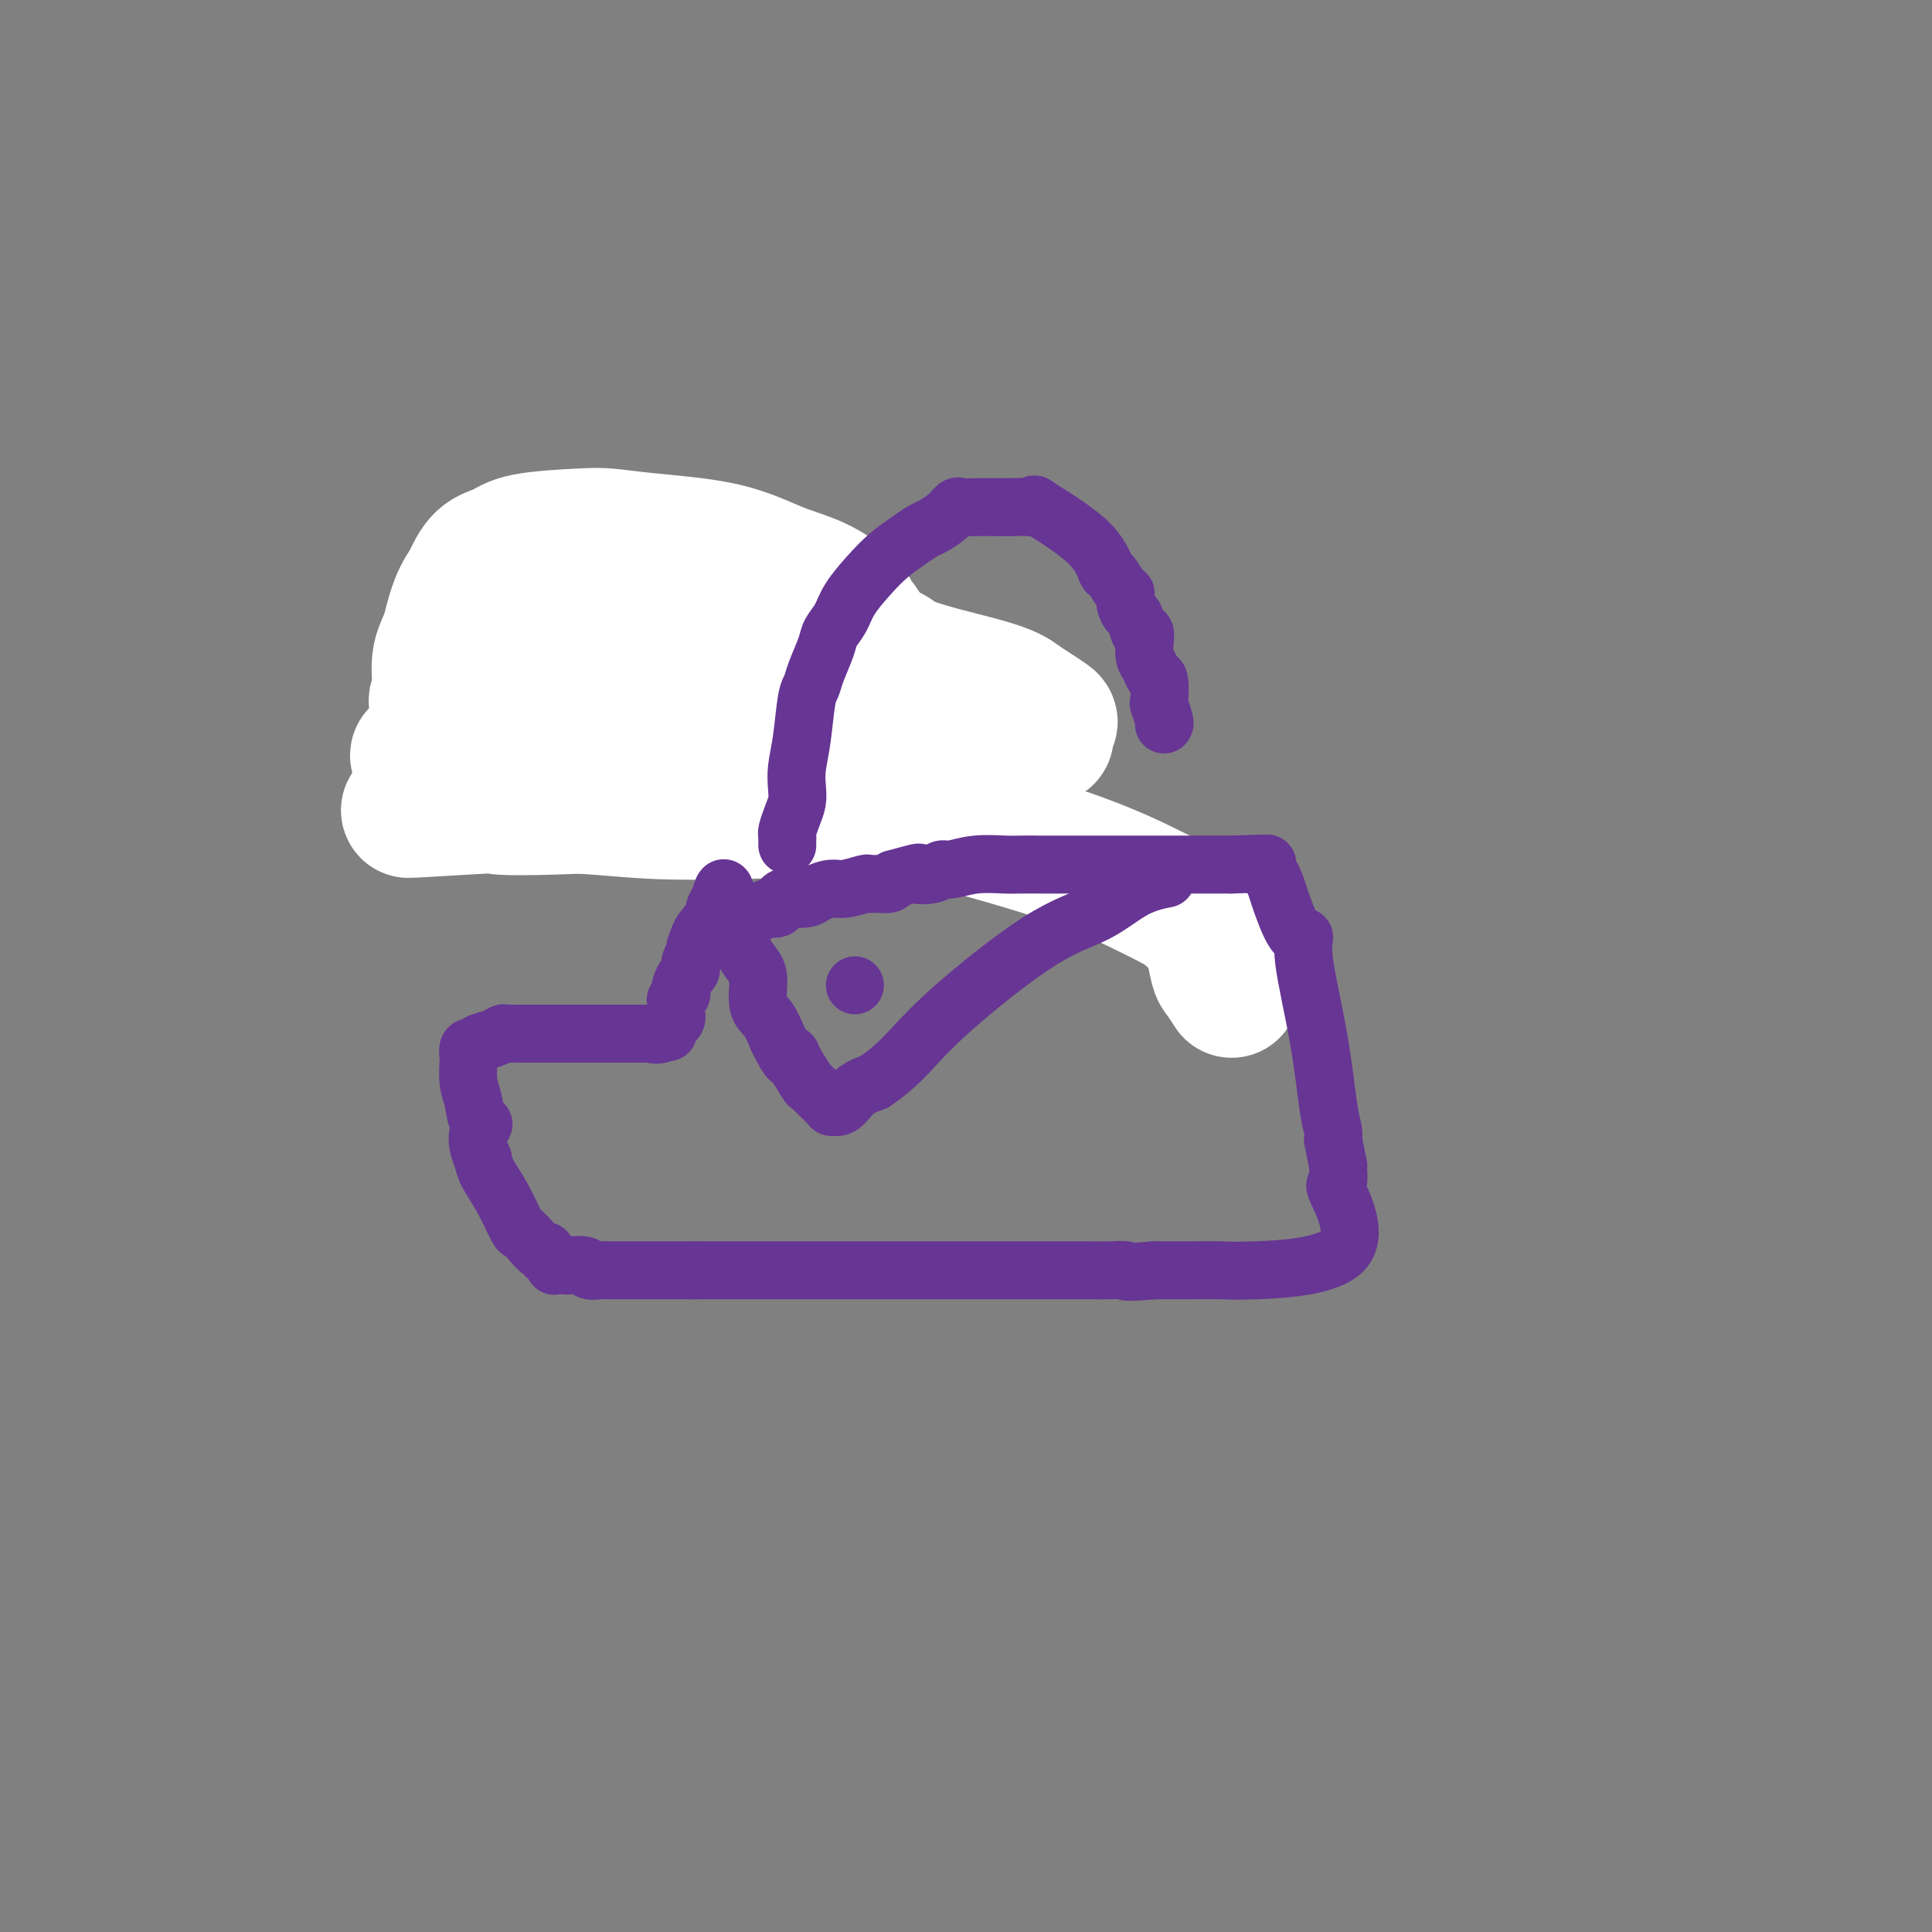 <svg viewBox='0 0 400 400' version='1.1' xmlns='http://www.w3.org/2000/svg' xmlns:xlink='http://www.w3.org/1999/xlink'><rect x="0" y="0" width="400" height="400" fill="#808080" stroke="none"/><g fill='none' stroke='#673594' stroke-width='6' stroke-linecap='round' stroke-linejoin='round'><path d='M126,142c0.039,-0.022 0.078,-0.044 0,0c-0.078,0.044 -0.272,0.153 0,0c0.272,-0.153 1.011,-0.567 1,-1c-0.011,-0.433 -0.772,-0.886 0,-1c0.772,-0.114 3.078,0.110 4,0c0.922,-0.110 0.461,-0.555 0,-1'/><path d='M131,139c1.000,-0.467 1.000,-0.133 1,0c0.000,0.133 0.000,0.067 0,0'/></g>
<g fill='none' stroke='#000000' stroke-width='6' stroke-linecap='round' stroke-linejoin='round'><path d='M125,143c0.441,-0.030 0.882,-0.061 1,0c0.118,0.061 -0.085,0.213 0,0c0.085,-0.213 0.460,-0.792 1,-1c0.540,-0.208 1.245,-0.045 2,0c0.755,0.045 1.560,-0.026 2,0c0.440,0.026 0.517,0.150 1,0c0.483,-0.150 1.373,-0.575 2,-1c0.627,-0.425 0.990,-0.850 1,-1c0.010,-0.150 -0.335,-0.026 0,0c0.335,0.026 1.348,-0.045 2,0c0.652,0.045 0.944,0.205 1,0c0.056,-0.205 -0.122,-0.776 0,-1c0.122,-0.224 0.545,-0.102 1,0c0.455,0.102 0.941,0.183 1,0c0.059,-0.183 -0.311,-0.630 0,-1c0.311,-0.370 1.301,-0.663 2,-1c0.699,-0.337 1.105,-0.719 2,-1c0.895,-0.281 2.279,-0.460 3,-1c0.721,-0.540 0.777,-1.440 1,-2c0.223,-0.560 0.611,-0.780 1,-1'/><path d='M149,132c1.879,-1.233 1.076,-0.316 1,0c-0.076,0.316 0.575,0.032 1,0c0.425,-0.032 0.624,0.188 1,0c0.376,-0.188 0.928,-0.782 1,-1c0.072,-0.218 -0.335,-0.058 0,0c0.335,0.058 1.413,0.016 2,0c0.587,-0.016 0.682,-0.004 1,0c0.318,0.004 0.858,0.001 1,0c0.142,-0.001 -0.113,-0.000 0,0c0.113,0.000 0.595,0.000 1,0c0.405,-0.000 0.734,-0.000 1,0c0.266,0.000 0.470,0.000 1,0c0.530,-0.000 1.385,-0.000 2,0c0.615,0.000 0.990,0.000 1,0c0.010,-0.000 -0.343,-0.000 0,0c0.343,0.000 1.384,0.000 2,0c0.616,-0.000 0.808,-0.000 1,0'/><path d='M166,131c2.834,-0.155 1.418,-0.041 1,0c-0.418,0.041 0.161,0.011 1,0c0.839,-0.011 1.937,-0.003 2,0c0.063,0.003 -0.911,0.001 0,0c0.911,-0.001 3.706,-0.000 5,0c1.294,0.000 1.088,0.000 1,0c-0.088,-0.000 -0.056,-0.000 0,0c0.056,0.000 0.138,0.000 1,0c0.862,-0.000 2.503,-0.000 3,0c0.497,0.000 -0.152,0.000 0,0c0.152,-0.000 1.104,-0.000 2,0c0.896,0.000 1.734,0.000 2,0c0.266,-0.000 -0.041,-0.000 0,0c0.041,0.000 0.431,0.000 1,0c0.569,-0.000 1.317,-0.000 2,0c0.683,0.000 1.299,0.000 2,0c0.701,-0.000 1.486,-0.000 2,0c0.514,0.000 0.757,0.000 1,0'/><path d='M192,131c3.945,-0.045 0.806,-0.157 1,0c0.194,0.157 3.721,0.585 6,1c2.279,0.415 3.312,0.819 4,1c0.688,0.181 1.033,0.139 1,0c-0.033,-0.139 -0.443,-0.375 0,0c0.443,0.375 1.740,1.360 3,2c1.260,0.640 2.482,0.934 3,1c0.518,0.066 0.332,-0.098 1,0c0.668,0.098 2.191,0.456 3,1c0.809,0.544 0.905,1.272 1,2'/><path d='M215,139c3.552,1.158 0.931,0.054 0,0c-0.931,-0.054 -0.172,0.941 0,1c0.172,0.059 -0.242,-0.819 0,0c0.242,0.819 1.140,3.336 2,5c0.860,1.664 1.680,2.474 2,3c0.320,0.526 0.138,0.767 0,1c-0.138,0.233 -0.233,0.458 0,1c0.233,0.542 0.795,1.402 1,2c0.205,0.598 0.055,0.934 0,1c-0.055,0.066 -0.015,-0.137 0,0c0.015,0.137 0.004,0.615 0,1c-0.004,0.385 -0.001,0.678 0,1c0.001,0.322 0.001,0.673 0,1c-0.001,0.327 -0.004,0.631 0,1c0.004,0.369 0.016,0.802 0,1c-0.016,0.198 -0.061,0.161 0,0c0.061,-0.161 0.227,-0.446 0,0c-0.227,0.446 -0.848,1.622 -1,2c-0.152,0.378 0.165,-0.043 0,0c-0.165,0.043 -0.814,0.550 -1,1c-0.186,0.450 0.090,0.843 0,1c-0.090,0.157 -0.545,0.079 -1,0'/><path d='M217,162c-0.631,1.711 -0.709,0.988 -1,1c-0.291,0.012 -0.795,0.760 -1,1c-0.205,0.240 -0.111,-0.028 0,0c0.111,0.028 0.239,0.351 -1,1c-1.239,0.649 -3.845,1.624 -5,2c-1.155,0.376 -0.860,0.152 -1,0c-0.140,-0.152 -0.715,-0.233 -2,0c-1.285,0.233 -3.280,0.779 -4,1c-0.720,0.221 -0.166,0.116 -1,0c-0.834,-0.116 -3.056,-0.242 -4,0c-0.944,0.242 -0.609,0.853 -1,1c-0.391,0.147 -1.508,-0.171 -2,0c-0.492,0.171 -0.359,0.829 -1,1c-0.641,0.171 -2.055,-0.146 -3,0c-0.945,0.146 -1.419,0.756 -2,1c-0.581,0.244 -1.269,0.122 -2,0c-0.731,-0.122 -1.506,-0.242 -2,0c-0.494,0.242 -0.708,0.847 -1,1c-0.292,0.153 -0.664,-0.148 -1,0c-0.336,0.148 -0.638,0.743 -1,1c-0.362,0.257 -0.786,0.174 -1,0c-0.214,-0.174 -0.217,-0.439 -1,0c-0.783,0.439 -2.344,1.582 -3,2c-0.656,0.418 -0.407,0.113 -1,0c-0.593,-0.113 -2.026,-0.032 -3,0c-0.974,0.032 -1.487,0.016 -2,0'/><path d='M170,175c-6.362,1.238 -2.768,0.332 -2,0c0.768,-0.332 -1.289,-0.089 -2,0c-0.711,0.089 -0.076,0.024 0,0c0.076,-0.024 -0.407,-0.006 -1,0c-0.593,0.006 -1.298,0.002 -3,0c-1.702,-0.002 -4.403,-0.000 -6,0c-1.597,0.000 -2.091,0.000 -3,0c-0.909,-0.000 -2.235,-0.000 -3,0c-0.765,0.000 -0.971,0.000 -2,0c-1.029,-0.000 -2.883,-0.000 -4,0c-1.117,0.000 -1.496,0.000 -2,0c-0.504,-0.000 -1.131,-0.000 -2,0c-0.869,0.000 -1.980,0.000 -3,0c-1.020,-0.000 -1.951,-0.000 -3,0c-1.049,0.000 -2.217,0.000 -3,0c-0.783,-0.000 -1.180,-0.000 -2,0c-0.820,0.000 -2.061,0.000 -3,0c-0.939,-0.000 -1.575,-0.000 -2,0c-0.425,0.000 -0.640,0.000 -1,0c-0.360,-0.000 -0.866,-0.000 -1,0c-0.134,0.000 0.105,0.000 0,0c-0.105,-0.000 -0.552,-0.000 -1,0'/><path d='M121,175c-8.017,0.001 -3.561,0.002 -2,0c1.561,-0.002 0.225,-0.009 -1,0c-1.225,0.009 -2.341,0.033 -3,0c-0.659,-0.033 -0.863,-0.121 -2,0c-1.137,0.121 -3.209,0.453 -5,0c-1.791,-0.453 -3.302,-1.691 -4,-2c-0.698,-0.309 -0.582,0.311 -1,0c-0.418,-0.311 -1.369,-1.552 -2,-2c-0.631,-0.448 -0.943,-0.104 -1,0c-0.057,0.104 0.139,-0.031 0,0c-0.139,0.031 -0.614,0.229 -1,0c-0.386,-0.229 -0.685,-0.884 -1,-1c-0.315,-0.116 -0.648,0.309 -1,0c-0.352,-0.309 -0.723,-1.351 -1,-2c-0.277,-0.649 -0.459,-0.906 -1,-1c-0.541,-0.094 -1.440,-0.027 -2,0c-0.560,0.027 -0.780,0.013 -1,0'/><path d='M92,167c-2.702,-1.400 -1.456,-0.900 -1,-1c0.456,-0.100 0.122,-0.802 0,-1c-0.122,-0.198 -0.033,0.107 0,0c0.033,-0.107 0.009,-0.625 0,-1c-0.009,-0.375 -0.002,-0.608 0,-1c0.002,-0.392 0.001,-0.945 0,-1c-0.001,-0.055 -0.000,0.388 0,0c0.000,-0.388 0.000,-1.606 0,-2c-0.000,-0.394 -0.000,0.035 0,0c0.000,-0.035 0.000,-0.534 0,-1c-0.000,-0.466 -0.000,-0.899 0,-1c0.000,-0.101 0.000,0.131 0,0c-0.000,-0.131 -0.001,-0.626 0,-1c0.001,-0.374 0.003,-0.626 0,-1c-0.003,-0.374 -0.011,-0.871 0,-1c0.011,-0.129 0.041,0.109 0,0c-0.041,-0.109 -0.152,-0.565 0,-1c0.152,-0.435 0.566,-0.847 1,-1c0.434,-0.153 0.887,-0.045 1,0c0.113,0.045 -0.114,0.027 0,0c0.114,-0.027 0.569,-0.064 1,0c0.431,0.064 0.836,0.227 1,0c0.164,-0.227 0.085,-0.844 0,-1c-0.085,-0.156 -0.177,0.150 0,0c0.177,-0.150 0.622,-0.757 1,-1c0.378,-0.243 0.689,-0.121 1,0'/><path d='M97,151c1.669,-0.935 2.843,-1.771 3,-2c0.157,-0.229 -0.701,0.149 0,0c0.701,-0.149 2.961,-0.825 4,-1c1.039,-0.175 0.856,0.149 1,0c0.144,-0.149 0.616,-0.772 1,-1c0.384,-0.228 0.681,-0.060 1,0c0.319,0.060 0.659,0.012 1,0c0.341,-0.012 0.682,0.010 1,0c0.318,-0.010 0.611,-0.054 1,0c0.389,0.054 0.874,0.207 1,0c0.126,-0.207 -0.106,-0.773 0,-1c0.106,-0.227 0.549,-0.113 1,0c0.451,0.113 0.911,0.226 1,0c0.089,-0.226 -0.193,-0.793 0,-1c0.193,-0.207 0.860,-0.056 1,0c0.140,0.056 -0.246,0.016 0,0c0.246,-0.016 1.123,-0.008 2,0'/><path d='M116,145c3.175,-0.929 1.614,-0.253 1,0c-0.614,0.253 -0.281,0.082 0,0c0.281,-0.082 0.509,-0.074 1,0c0.491,0.074 1.246,0.216 2,0c0.754,-0.216 1.509,-0.790 2,-1c0.491,-0.210 0.719,-0.056 1,0c0.281,0.056 0.614,0.015 1,0c0.386,-0.015 0.825,-0.004 1,0c0.175,0.004 0.088,0.002 0,0'/><path d='M145,131c0.000,0.000 0.100,0.100 0.1,0.1'/><path d='M144,131c0.081,0.000 0.162,0.000 0,0c-0.162,0.000 -0.568,0.000 -1,0c-0.432,0.000 -0.889,0.000 -1,0c-0.111,0.000 0.124,0.000 0,0c-0.124,0.000 -0.607,0.000 -1,0c-0.393,0.000 -0.697,0.000 -1,0'/><path d='M140,131c-1.024,0.000 -1.583,0.000 -2,0c-0.417,-0.000 -0.693,-0.000 -1,0c-0.307,0.000 -0.646,0.000 -1,0c-0.354,-0.000 -0.722,-0.000 -1,0c-0.278,0.000 -0.466,0.000 -1,0c-0.534,-0.000 -1.414,-0.000 -2,0c-0.586,0.000 -0.879,0.000 -1,0c-0.121,-0.000 -0.070,-0.000 0,0c0.070,0.000 0.160,0.000 0,0c-0.160,-0.000 -0.569,-0.001 -1,0c-0.431,0.001 -0.885,0.004 -1,0c-0.115,-0.004 0.110,-0.015 0,0c-0.110,0.015 -0.555,0.056 -1,0c-0.445,-0.056 -0.889,-0.207 -1,0c-0.111,0.207 0.111,0.774 0,1c-0.111,0.226 -0.556,0.113 -1,0'/><path d='M126,132c-2.175,0.167 -0.611,0.083 0,0c0.611,-0.083 0.269,-0.167 0,0c-0.269,0.167 -0.465,0.585 -1,1c-0.535,0.415 -1.411,0.828 -2,1c-0.589,0.172 -0.893,0.102 -1,0c-0.107,-0.102 -0.017,-0.237 0,0c0.017,0.237 -0.038,0.847 0,1c0.038,0.153 0.169,-0.152 0,0c-0.169,0.152 -0.639,0.762 -1,1c-0.361,0.238 -0.612,0.105 -1,0c-0.388,-0.105 -0.912,-0.182 -1,0c-0.088,0.182 0.261,0.623 0,1c-0.261,0.377 -1.130,0.688 -2,1'/><path d='M117,138c-1.332,1.167 -0.161,1.085 0,1c0.161,-0.085 -0.689,-0.173 -1,0c-0.311,0.173 -0.084,0.605 0,1c0.084,0.395 0.026,0.751 0,1c-0.026,0.249 -0.021,0.392 0,1c0.021,0.608 0.058,1.682 0,2c-0.058,0.318 -0.211,-0.121 0,0c0.211,0.121 0.788,0.802 1,1c0.212,0.198 0.061,-0.086 0,0c-0.061,0.086 -0.030,0.543 0,1'/><path d='M117,146c0.000,1.333 0.000,0.667 0,0'/><path d='M122,132c0.023,0.001 0.045,0.001 0,0c-0.045,-0.001 -0.158,-0.004 0,0c0.158,0.004 0.586,0.015 1,0c0.414,-0.015 0.815,-0.056 1,0c0.185,0.056 0.155,0.208 0,0c-0.155,-0.208 -0.433,-0.777 0,-1c0.433,-0.223 1.578,-0.098 2,0c0.422,0.098 0.121,0.171 0,0c-0.121,-0.171 -0.060,-0.585 0,-1'/><path d='M126,130c0.772,-0.317 0.702,-0.109 1,0c0.298,0.109 0.963,0.120 1,0c0.037,-0.120 -0.555,-0.372 0,-1c0.555,-0.628 2.256,-1.632 3,-2c0.744,-0.368 0.529,-0.099 1,0c0.471,0.099 1.627,0.027 2,0c0.373,-0.027 -0.036,-0.008 0,0c0.036,0.008 0.518,0.004 1,0'/><path d='M135,127c1.406,-0.464 0.422,-0.124 0,0c-0.422,0.124 -0.281,0.033 0,0c0.281,-0.033 0.702,-0.009 1,0c0.298,0.009 0.471,0.003 1,0c0.529,-0.003 1.413,-0.002 2,0c0.587,0.002 0.877,0.004 1,0c0.123,-0.004 0.079,-0.015 0,0c-0.079,0.015 -0.193,0.057 0,0c0.193,-0.057 0.693,-0.211 1,0c0.307,0.211 0.423,0.789 1,1c0.577,0.211 1.617,0.057 2,0c0.383,-0.057 0.109,-0.016 0,0c-0.109,0.016 -0.055,0.008 0,0'/><path d='M144,128c1.619,0.171 1.166,0.097 1,0c-0.166,-0.097 -0.045,-0.219 0,0c0.045,0.219 0.013,0.777 0,1c-0.013,0.223 -0.006,0.112 0,0'/><path d='M125,126c-0.488,0.000 -0.975,0.000 -1,0c-0.025,-0.000 0.413,-0.000 0,0c-0.413,0.000 -1.675,0.000 -2,0c-0.325,-0.000 0.288,-0.000 0,0c-0.288,0.000 -1.479,0.000 -2,0c-0.521,-0.000 -0.374,-0.001 -1,0c-0.626,0.001 -2.024,0.003 -3,0c-0.976,-0.003 -1.530,-0.011 -2,0c-0.470,0.011 -0.857,0.041 -1,0c-0.143,-0.041 -0.041,-0.155 0,0c0.041,0.155 0.020,0.577 0,1'/><path d='M113,127c-1.855,0.277 -0.493,0.470 0,1c0.493,0.530 0.118,1.399 0,2c-0.118,0.601 0.021,0.936 0,1c-0.021,0.064 -0.202,-0.143 0,0c0.202,0.143 0.786,0.634 1,1c0.214,0.366 0.058,0.605 0,1c-0.058,0.395 -0.016,0.945 0,1c0.016,0.055 0.008,-0.385 0,0c-0.008,0.385 -0.016,1.595 0,2c0.016,0.405 0.057,0.003 0,0c-0.057,-0.003 -0.212,0.391 0,1c0.212,0.609 0.793,1.434 1,2c0.207,0.566 0.041,0.873 0,1c-0.041,0.127 0.041,0.072 0,0c-0.041,-0.072 -0.207,-0.163 0,0c0.207,0.163 0.788,0.580 1,1c0.212,0.420 0.057,0.844 0,1c-0.057,0.156 -0.016,0.045 0,0c0.016,-0.045 0.008,-0.022 0,0'/><path d='M113,145c-0.007,0.444 -0.013,0.888 0,1c0.013,0.112 0.046,-0.109 0,0c-0.046,0.109 -0.170,0.549 0,1c0.170,0.451 0.636,0.913 1,1c0.364,0.087 0.626,-0.202 1,0c0.374,0.202 0.859,0.894 1,1c0.141,0.106 -0.061,-0.374 0,0c0.061,0.374 0.386,1.603 1,2c0.614,0.397 1.516,-0.037 2,0c0.484,0.037 0.550,0.546 1,1c0.450,0.454 1.282,0.854 2,1c0.718,0.146 1.320,0.039 2,0c0.680,-0.039 1.437,-0.011 2,0c0.563,0.011 0.931,0.003 1,0c0.069,-0.003 -0.160,-0.001 0,0c0.160,0.001 0.711,0.000 1,0c0.289,-0.000 0.318,-0.000 1,0c0.682,0.000 2.018,0.000 3,0c0.982,-0.000 1.611,-0.000 3,0c1.389,0.000 3.540,0.000 5,0c1.460,-0.000 2.230,-0.000 3,0'/><path d='M143,153c3.525,0.155 0.836,0.041 2,0c1.164,-0.041 6.180,-0.011 8,0c1.820,0.011 0.445,0.003 0,0c-0.445,-0.003 0.040,-0.001 1,0c0.960,0.001 2.397,0.000 3,0c0.603,-0.000 0.374,-0.000 1,0c0.626,0.000 2.107,0.000 3,0c0.893,-0.000 1.198,-0.000 2,0c0.802,0.000 2.102,0.000 3,0c0.898,-0.000 1.393,-0.000 2,0c0.607,0.000 1.324,0.000 2,0c0.676,-0.000 1.309,-0.000 2,0c0.691,0.000 1.439,0.000 2,0c0.561,-0.000 0.936,-0.000 2,0c1.064,0.000 2.819,0.000 4,0c1.181,-0.000 1.789,-0.000 2,0c0.211,0.000 0.025,0.000 2,0c1.975,-0.000 6.109,-0.000 8,0c1.891,0.000 1.538,0.000 2,0c0.462,-0.000 1.740,-0.000 3,0c1.260,0.000 2.503,0.000 4,0c1.497,-0.000 3.249,-0.000 5,0'/><path d='M206,153c10.041,0.000 3.643,0.000 2,0c-1.643,-0.000 1.468,-0.000 3,0c1.532,0.000 1.485,0.001 2,0c0.515,-0.001 1.591,-0.003 2,0c0.409,0.003 0.152,0.011 0,0c-0.152,-0.011 -0.198,-0.042 0,0c0.198,0.042 0.641,0.155 1,0c0.359,-0.155 0.635,-0.580 1,-1c0.365,-0.420 0.819,-0.834 1,-1c0.181,-0.166 0.091,-0.083 0,0'/><path d='M118,157c-0.081,0.000 -0.163,0.000 0,0c0.163,-0.000 0.569,-0.001 1,0c0.431,0.001 0.885,0.004 1,0c0.115,-0.004 -0.110,-0.015 0,0c0.110,0.015 0.554,0.057 1,0c0.446,-0.057 0.893,-0.211 1,0c0.107,0.211 -0.125,0.789 0,1c0.125,0.211 0.607,0.057 1,0c0.393,-0.057 0.697,-0.016 1,0c0.303,0.016 0.606,0.007 1,0c0.394,-0.007 0.879,-0.012 1,0c0.121,0.012 -0.121,0.042 0,0c0.121,-0.042 0.606,-0.155 1,0c0.394,0.155 0.697,0.577 1,1'/><path d='M128,159c1.937,0.306 1.780,0.072 2,0c0.220,-0.072 0.819,0.020 1,0c0.181,-0.020 -0.054,-0.150 0,0c0.054,0.150 0.397,0.580 1,1c0.603,0.420 1.465,0.831 2,1c0.535,0.169 0.741,0.098 1,0c0.259,-0.098 0.570,-0.222 1,0c0.430,0.222 0.979,0.792 2,1c1.021,0.208 2.513,0.056 3,0c0.487,-0.056 -0.030,-0.015 0,0c0.030,0.015 0.606,0.004 1,0c0.394,-0.004 0.605,-0.001 1,0c0.395,0.001 0.973,0.000 1,0c0.027,-0.000 -0.497,-0.000 0,0c0.497,0.000 2.016,0.000 3,0c0.984,-0.000 1.433,-0.000 2,0c0.567,0.000 1.250,0.000 2,0c0.750,-0.000 1.566,-0.000 2,0c0.434,0.000 0.488,0.000 1,0c0.512,-0.000 1.484,-0.000 2,0c0.516,0.000 0.578,0.000 1,0c0.422,-0.000 1.206,-0.000 2,0c0.794,0.000 1.598,0.000 2,0c0.402,-0.000 0.400,-0.000 1,0c0.600,0.000 1.800,0.000 3,0'/><path d='M165,162c6.489,0.464 4.211,0.124 4,0c-0.211,-0.124 1.643,-0.033 2,0c0.357,0.033 -0.784,0.009 0,0c0.784,-0.009 3.494,-0.002 6,0c2.506,0.002 4.809,0.001 6,0c1.191,-0.001 1.271,-0.000 2,0c0.729,0.000 2.108,0.000 3,0c0.892,-0.000 1.299,-0.000 2,0c0.701,0.000 1.697,0.000 2,0c0.303,-0.000 -0.087,-0.000 0,0c0.087,0.000 0.650,0.000 1,0c0.350,-0.000 0.486,-0.000 1,0c0.514,0.000 1.406,0.000 2,0c0.594,-0.000 0.891,-0.000 1,0c0.109,0.000 0.031,0.000 0,0c-0.031,-0.000 -0.016,-0.000 0,0'/><path d='M162,135c0.120,-0.423 0.239,-0.845 0,-1c-0.239,-0.155 -0.837,-0.041 -1,0c-0.163,0.041 0.110,0.011 0,0c-0.110,-0.011 -0.603,-0.003 -1,0c-0.397,0.003 -0.699,0.002 -1,0'/><path d='M159,134c-0.428,-0.155 0.000,-0.041 0,0c-0.000,0.041 -0.430,0.011 -1,0c-0.570,-0.011 -1.281,-0.003 -2,0c-0.719,0.003 -1.445,-0.000 -2,0c-0.555,0.000 -0.937,0.003 -1,0c-0.063,-0.003 0.193,-0.011 0,0c-0.193,0.011 -0.836,0.042 -1,0c-0.164,-0.042 0.152,-0.155 0,0c-0.152,0.155 -0.773,0.580 -1,1c-0.227,0.420 -0.061,0.834 0,1c0.061,0.166 0.016,0.083 0,0c-0.016,-0.083 -0.005,-0.167 0,0c0.005,0.167 0.002,0.583 0,1'/><path d='M151,137c-1.279,0.643 -0.475,0.749 0,1c0.475,0.251 0.621,0.645 1,1c0.379,0.355 0.991,0.669 1,1c0.009,0.331 -0.586,0.677 0,1c0.586,0.323 2.352,0.622 4,1c1.648,0.378 3.177,0.833 4,1c0.823,0.167 0.941,0.045 1,0c0.059,-0.045 0.060,-0.015 0,0c-0.060,0.015 -0.181,0.014 0,0c0.181,-0.014 0.664,-0.042 1,0c0.336,0.042 0.525,0.155 1,0c0.475,-0.155 1.238,-0.577 2,-1'/><path d='M166,142c2.256,-0.453 3.395,-1.586 4,-2c0.605,-0.414 0.676,-0.110 1,0c0.324,0.110 0.903,0.026 1,0c0.097,-0.026 -0.287,0.007 0,0c0.287,-0.007 1.244,-0.054 2,0c0.756,0.054 1.311,0.211 2,0c0.689,-0.211 1.512,-0.789 2,-1c0.488,-0.211 0.641,-0.057 1,0c0.359,0.057 0.924,0.015 1,0c0.076,-0.015 -0.338,-0.004 0,0c0.338,0.004 1.427,0.001 2,0c0.573,-0.001 0.630,-0.000 1,0c0.370,0.000 1.052,0.000 2,0c0.948,-0.000 2.161,-0.000 3,0c0.839,0.000 1.303,0.000 2,0c0.697,-0.000 1.628,-0.000 3,0c1.372,0.000 3.186,0.000 5,0'/><path d='M198,139c5.721,-0.464 4.022,-0.124 4,0c-0.022,0.124 1.632,0.033 3,0c1.368,-0.033 2.448,-0.009 3,0c0.552,0.009 0.574,0.002 1,0c0.426,-0.002 1.257,-0.001 2,0c0.743,0.001 1.399,0.000 2,0c0.601,-0.000 1.145,-0.000 2,0c0.855,0.000 2.019,0.000 3,0c0.981,-0.000 1.778,-0.000 2,0c0.222,0.000 -0.133,0.000 0,0c0.133,-0.000 0.752,-0.000 1,0c0.248,0.000 0.124,0.000 0,0'/></g>
<g fill='none' stroke='#FFFFFF' stroke-width='28' stroke-linecap='round' stroke-linejoin='round'><path d='M255,205c-0.761,-1.184 -1.521,-2.368 -2,-3c-0.479,-0.632 -0.675,-0.710 -1,-2c-0.325,-1.290 -0.779,-3.790 -1,-5c-0.221,-1.210 -0.208,-1.131 -1,-2c-0.792,-0.869 -2.391,-2.688 -4,-4c-1.609,-1.312 -3.230,-2.118 -7,-4c-3.770,-1.882 -9.688,-4.841 -19,-8c-9.312,-3.159 -22.017,-6.518 -35,-10c-12.983,-3.482 -26.243,-7.085 -44,-9c-17.757,-1.915 -40.011,-2.140 -49,-2c-8.989,0.140 -4.713,0.647 -3,1c1.713,0.353 0.865,0.553 1,1c0.135,0.447 1.255,1.143 3,2c1.745,0.857 4.117,1.876 7,3c2.883,1.124 6.277,2.351 10,3c3.723,0.649 7.775,0.718 12,1c4.225,0.282 8.623,0.776 14,1c5.377,0.224 11.732,0.176 18,0c6.268,-0.176 12.448,-0.482 17,-1c4.552,-0.518 7.475,-1.249 10,-2c2.525,-0.751 4.652,-1.522 7,-2c2.348,-0.478 4.918,-0.664 7,-1c2.082,-0.336 3.676,-0.821 5,-1c1.324,-0.179 2.378,-0.051 3,0c0.622,0.051 0.811,0.026 1,0'/><path d='M204,161c3.134,-1.041 -5.532,-0.643 -2,-1c3.532,-0.357 19.261,-1.467 -3,0c-22.261,1.467 -82.510,5.512 -104,7c-21.490,1.488 -4.219,0.420 3,0c7.219,-0.420 4.385,-0.190 5,0c0.615,0.190 4.679,0.341 14,0c9.321,-0.341 23.901,-1.176 35,-2c11.099,-0.824 18.718,-1.639 26,-3c7.282,-1.361 14.227,-3.267 21,-5c6.773,-1.733 13.375,-3.294 16,-4c2.625,-0.706 1.273,-0.559 1,-1c-0.273,-0.441 0.534,-1.470 1,-2c0.466,-0.530 0.591,-0.560 0,-1c-0.591,-0.440 -1.896,-1.291 -3,-2c-1.104,-0.709 -2.005,-1.276 -3,-2c-0.995,-0.724 -2.085,-1.604 -7,-3c-4.915,-1.396 -13.657,-3.308 -17,-5c-3.343,-1.692 -1.288,-3.165 -15,-2c-13.712,1.165 -43.192,4.967 -56,7c-12.808,2.033 -8.945,2.295 -8,3c0.945,0.705 -1.027,1.852 -3,3'/><path d='M105,148c-1.661,1.086 -0.315,0.802 0,1c0.315,0.198 -0.402,0.879 0,2c0.402,1.121 1.923,2.683 4,4c2.077,1.317 4.709,2.390 8,3c3.291,0.610 7.239,0.757 14,2c6.761,1.243 16.333,3.582 26,2c9.667,-1.582 19.427,-7.085 23,-9c3.573,-1.915 0.958,-0.243 0,0c-0.958,0.243 -0.259,-0.942 0,-2c0.259,-1.058 0.077,-1.988 0,-4c-0.077,-2.012 -0.048,-5.107 0,-7c0.048,-1.893 0.115,-2.583 0,-4c-0.115,-1.417 -0.414,-3.561 -1,-5c-0.586,-1.439 -1.460,-2.175 -2,-3c-0.540,-0.825 -0.746,-1.741 -2,-3c-1.254,-1.259 -3.557,-2.863 -6,-4c-2.443,-1.137 -5.028,-1.808 -8,-3c-2.972,-1.192 -6.333,-2.906 -11,-4c-4.667,-1.094 -10.642,-1.569 -15,-2c-4.358,-0.431 -7.100,-0.820 -9,-1c-1.900,-0.180 -2.959,-0.153 -6,0c-3.041,0.153 -8.062,0.433 -11,1c-2.938,0.567 -3.791,1.422 -5,2c-1.209,0.578 -2.774,0.879 -4,2c-1.226,1.121 -2.113,3.060 -3,5'/><path d='M97,121c-2.633,3.408 -3.217,7.430 -4,10c-0.783,2.570 -1.765,3.690 -2,6c-0.235,2.310 0.278,5.810 0,7c-0.278,1.190 -1.347,0.071 0,3c1.347,2.929 5.110,9.906 8,13c2.890,3.094 4.907,2.304 6,2c1.093,-0.304 1.262,-0.123 2,0c0.738,0.123 2.044,0.188 3,0c0.956,-0.188 1.563,-0.628 2,-2c0.437,-1.372 0.706,-3.678 1,-5c0.294,-1.322 0.615,-1.662 1,-2c0.385,-0.338 0.836,-0.673 1,-1c0.164,-0.327 0.041,-0.647 0,-1c-0.041,-0.353 0.000,-0.740 0,-1c-0.000,-0.260 -0.041,-0.395 0,-1c0.041,-0.605 0.166,-1.682 0,-2c-0.166,-0.318 -0.622,0.121 -1,0c-0.378,-0.121 -0.679,-0.802 -1,-1c-0.321,-0.198 -0.663,0.086 -1,0c-0.337,-0.086 -0.668,-0.543 -1,-1'/><path d='M111,145c-0.845,-0.670 -0.959,-0.344 -1,0c-0.041,0.344 -0.011,0.706 0,0c0.011,-0.706 0.004,-2.479 0,-3c-0.004,-0.521 -0.003,0.211 0,0c0.003,-0.211 0.008,-1.365 0,-2c-0.008,-0.635 -0.030,-0.750 0,-1c0.030,-0.250 0.113,-0.634 0,-1c-0.113,-0.366 -0.423,-0.713 0,-1c0.423,-0.287 1.577,-0.515 2,-1c0.423,-0.485 0.113,-1.229 0,-2c-0.113,-0.771 -0.031,-1.571 0,-2c0.031,-0.429 0.011,-0.488 0,-1c-0.011,-0.512 -0.013,-1.477 0,-2c0.013,-0.523 0.042,-0.602 0,-1c-0.042,-0.398 -0.155,-1.114 0,-1c0.155,0.114 0.577,1.057 1,2'/><path d='M113,129c1.782,-2.069 5.236,0.759 7,2c1.764,1.241 1.837,0.895 2,1c0.163,0.105 0.414,0.662 1,1c0.586,0.338 1.505,0.459 2,1c0.495,0.541 0.566,1.504 1,2c0.434,0.496 1.231,0.525 2,1c0.769,0.475 1.512,1.395 2,2c0.488,0.605 0.722,0.893 1,1c0.278,0.107 0.599,0.031 1,0c0.401,-0.031 0.881,-0.019 1,0c0.119,0.019 -0.122,0.043 0,0c0.122,-0.043 0.606,-0.155 1,0c0.394,0.155 0.697,0.578 1,1'/></g>
<g fill='none' stroke='#673594' stroke-width='12' stroke-linecap='round' stroke-linejoin='round'><path d='M146,193c0.454,0.009 0.908,0.018 1,0c0.092,-0.018 -0.179,-0.062 0,0c0.179,0.062 0.807,0.229 1,0c0.193,-0.229 -0.048,-0.853 0,-1c0.048,-0.147 0.384,0.185 1,0c0.616,-0.185 1.512,-0.886 2,-1c0.488,-0.114 0.567,0.357 1,0c0.433,-0.357 1.219,-1.544 2,-2c0.781,-0.456 1.557,-0.182 2,0c0.443,0.182 0.554,0.273 1,0c0.446,-0.273 1.226,-0.910 2,-1c0.774,-0.090 1.543,0.365 2,0c0.457,-0.365 0.601,-1.552 1,-2c0.399,-0.448 1.053,-0.158 2,0c0.947,0.158 2.188,0.182 3,0c0.812,-0.182 1.197,-0.571 2,-1c0.803,-0.429 2.025,-0.900 3,-1c0.975,-0.100 1.704,0.170 3,0c1.296,-0.170 3.159,-0.780 4,-1c0.841,-0.220 0.658,-0.049 1,0c0.342,0.049 1.207,-0.025 2,0c0.793,0.025 1.512,0.150 2,0c0.488,-0.150 0.744,-0.575 1,-1'/><path d='M185,182c7.012,-1.946 5.041,-1.310 5,-1c-0.041,0.310 1.848,0.293 3,0c1.152,-0.293 1.566,-0.863 2,-1c0.434,-0.137 0.887,0.159 2,0c1.113,-0.159 2.885,-0.775 5,-1c2.115,-0.225 4.572,-0.060 6,0c1.428,0.060 1.826,0.016 3,0c1.174,-0.016 3.123,-0.004 4,0c0.877,0.004 0.683,0.001 1,0c0.317,-0.001 1.144,-0.000 2,0c0.856,0.000 1.741,0.000 2,0c0.259,-0.000 -0.107,-0.000 1,0c1.107,0.000 3.686,0.000 5,0c1.314,-0.000 1.362,-0.000 2,0c0.638,0.000 1.865,0.000 3,0c1.135,-0.000 2.178,-0.000 3,0c0.822,0.000 1.422,0.000 2,0c0.578,-0.000 1.134,-0.000 2,0c0.866,0.000 2.041,0.000 2,0c-0.041,-0.000 -1.297,-0.000 1,0c2.297,0.000 8.149,0.000 14,0'/><path d='M255,179c11.991,-0.450 6.968,-0.076 5,0c-1.968,0.076 -0.880,-0.147 0,0c0.880,0.147 1.551,0.664 2,1c0.449,0.336 0.675,0.491 1,1c0.325,0.509 0.750,1.372 1,2c0.250,0.628 0.325,1.021 1,3c0.675,1.979 1.949,5.544 3,7c1.051,1.456 1.879,0.802 2,1c0.121,0.198 -0.465,1.246 0,5c0.465,3.754 1.980,10.212 3,16c1.020,5.788 1.544,10.904 2,14c0.456,3.096 0.845,4.170 1,5c0.155,0.830 0.078,1.415 0,2'/><path d='M276,236c1.440,7.527 1.041,4.844 1,5c-0.041,0.156 0.275,3.152 0,4c-0.275,0.848 -1.140,-0.452 0,2c1.140,2.452 4.286,8.657 1,12c-3.286,3.343 -13.005,3.824 -18,4c-4.995,0.176 -5.267,0.047 -7,0c-1.733,-0.047 -4.928,-0.013 -7,0c-2.072,0.013 -3.021,0.004 -4,0c-0.979,-0.004 -1.990,-0.002 -3,0'/><path d='M239,263c-7.246,0.619 -5.861,0.166 -6,0c-0.139,-0.166 -1.801,-0.044 -3,0c-1.199,0.044 -1.935,0.012 -5,0c-3.065,-0.012 -8.459,-0.003 -14,0c-5.541,0.003 -11.230,0.001 -14,0c-2.770,-0.001 -2.621,-0.000 -4,0c-1.379,0.000 -4.285,0.000 -6,0c-1.715,-0.000 -2.239,-0.000 -3,0c-0.761,0.000 -1.759,0.000 -3,0c-1.241,-0.000 -2.726,-0.000 -4,0c-1.274,0.000 -2.338,0.000 -3,0c-0.662,-0.000 -0.923,-0.000 -2,0c-1.077,0.000 -2.971,0.000 -4,0c-1.029,-0.000 -1.193,-0.000 -2,0c-0.807,0.000 -2.257,0.000 -3,0c-0.743,-0.000 -0.780,-0.000 -1,0c-0.220,0.000 -0.622,0.000 -1,0c-0.378,-0.000 -0.732,-0.000 -1,0c-0.268,0.000 -0.449,0.000 -1,0c-0.551,-0.000 -1.473,-0.000 -2,0c-0.527,0.000 -0.658,0.000 -1,0c-0.342,-0.000 -0.896,-0.000 -2,0c-1.104,0.000 -2.759,0.000 -4,0c-1.241,-0.000 -2.069,0.000 -3,0c-0.931,0.000 -1.966,0.000 -3,0'/><path d='M144,263c-15.913,-0.000 -8.195,-0.000 -6,0c2.195,0.000 -1.132,0.001 -2,0c-0.868,-0.001 0.723,-0.004 -1,0c-1.723,0.004 -6.760,0.015 -9,0c-2.240,-0.015 -1.684,-0.057 -2,0c-0.316,0.057 -1.504,0.211 -2,0c-0.496,-0.211 -0.302,-0.788 -1,-1c-0.698,-0.212 -2.290,-0.060 -3,0c-0.710,0.060 -0.538,0.027 -1,0c-0.462,-0.027 -1.559,-0.050 -2,0c-0.441,0.050 -0.225,0.173 0,0c0.225,-0.173 0.461,-0.640 0,-1c-0.461,-0.360 -1.619,-0.612 -2,-1c-0.381,-0.388 0.016,-0.912 0,-1c-0.016,-0.088 -0.444,0.259 -1,0c-0.556,-0.259 -1.242,-1.126 -2,-2c-0.758,-0.874 -1.590,-1.756 -2,-2c-0.410,-0.244 -0.399,0.151 -1,-1c-0.601,-1.151 -1.816,-3.848 -3,-6c-1.184,-2.152 -2.338,-3.758 -3,-5c-0.662,-1.242 -0.831,-2.121 -1,-3'/><path d='M100,240c-2.272,-4.980 -0.451,-6.431 0,-7c0.451,-0.569 -0.467,-0.255 -1,-1c-0.533,-0.745 -0.680,-2.547 -1,-4c-0.320,-1.453 -0.814,-2.556 -1,-4c-0.186,-1.444 -0.063,-3.227 0,-4c0.063,-0.773 0.065,-0.536 0,-1c-0.065,-0.464 -0.196,-1.631 0,-2c0.196,-0.369 0.719,0.059 1,0c0.281,-0.059 0.320,-0.604 1,-1c0.680,-0.396 2.003,-0.642 3,-1c0.997,-0.358 1.670,-0.828 2,-1c0.330,-0.172 0.319,-0.046 1,0c0.681,0.046 2.055,0.012 3,0c0.945,-0.012 1.459,-0.003 2,0c0.541,0.003 1.107,0.001 2,0c0.893,-0.001 2.112,-0.000 3,0c0.888,0.000 1.446,0.000 2,0c0.554,-0.000 1.106,-0.000 2,0c0.894,0.000 2.130,0.000 3,0c0.870,-0.000 1.374,-0.000 2,0c0.626,0.000 1.375,0.000 2,0c0.625,-0.000 1.126,-0.000 2,0c0.874,0.000 2.120,0.000 3,0c0.880,-0.000 1.394,-0.000 2,0c0.606,0.000 1.303,0.000 2,0'/><path d='M135,214c6.073,-0.494 2.254,-0.227 1,0c-1.254,0.227 0.056,0.416 1,0c0.944,-0.416 1.521,-1.435 2,-2c0.479,-0.565 0.860,-0.676 1,-1c0.140,-0.324 0.038,-0.861 0,-1c-0.038,-0.139 -0.011,0.121 0,0c0.011,-0.121 0.007,-0.624 0,-1c-0.007,-0.376 -0.016,-0.626 0,-1c0.016,-0.374 0.056,-0.873 0,-1c-0.056,-0.127 -0.208,0.117 0,0c0.208,-0.117 0.778,-0.594 1,-1c0.222,-0.406 0.098,-0.739 0,-1c-0.098,-0.261 -0.171,-0.450 0,-1c0.171,-0.550 0.585,-1.462 1,-2c0.415,-0.538 0.829,-0.704 1,-1c0.171,-0.296 0.098,-0.723 0,-1c-0.098,-0.277 -0.222,-0.404 0,-1c0.222,-0.596 0.791,-1.660 1,-2c0.209,-0.340 0.060,0.046 0,0c-0.060,-0.046 -0.030,-0.523 0,-1'/><path d='M144,196c1.102,-3.210 1.356,-3.236 2,-4c0.644,-0.764 1.678,-2.267 2,-3c0.322,-0.733 -0.069,-0.697 0,-1c0.069,-0.303 0.596,-0.945 1,-2c0.404,-1.055 0.685,-2.523 1,-2c0.315,0.523 0.665,3.035 1,4c0.335,0.965 0.654,0.381 1,1c0.346,0.619 0.718,2.442 1,4c0.282,1.558 0.474,2.853 1,4c0.526,1.147 1.387,2.147 2,3c0.613,0.853 0.979,1.558 1,3c0.021,1.442 -0.302,3.619 0,5c0.302,1.381 1.229,1.966 2,3c0.771,1.034 1.385,2.517 2,4'/><path d='M161,215c2.584,5.473 3.045,4.656 3,4c-0.045,-0.656 -0.596,-1.152 0,0c0.596,1.152 2.339,3.952 3,5c0.661,1.048 0.238,0.343 0,0c-0.238,-0.343 -0.293,-0.324 0,0c0.293,0.324 0.934,0.953 2,2c1.066,1.047 2.556,2.513 3,3c0.444,0.487 -0.159,-0.003 0,0c0.159,0.003 1.081,0.501 2,0c0.919,-0.501 1.834,-2.000 3,-3c1.166,-1.000 2.583,-1.500 4,-2'/><path d='M181,224c2.679,-1.793 4.878,-3.776 7,-6c2.122,-2.224 4.167,-4.691 9,-9c4.833,-4.309 12.454,-10.461 18,-14c5.546,-3.539 9.016,-4.465 12,-6c2.984,-1.535 5.480,-3.680 8,-5c2.520,-1.320 5.063,-1.817 6,-2c0.937,-0.183 0.268,-0.052 0,0c-0.268,0.052 -0.134,0.026 0,0'/><path d='M177,204c0.000,0.000 0.000,0.000 0,0c0.000,0.000 0.000,0.000 0,0'/><path d='M163,175c-0.006,-0.321 -0.012,-0.641 0,-1c0.012,-0.359 0.042,-0.756 0,-1c-0.042,-0.244 -0.156,-0.335 0,-1c0.156,-0.665 0.581,-1.902 1,-3c0.419,-1.098 0.833,-2.055 1,-3c0.167,-0.945 0.086,-1.877 0,-3c-0.086,-1.123 -0.179,-2.437 0,-4c0.179,-1.563 0.629,-3.374 1,-6c0.371,-2.626 0.662,-6.068 1,-8c0.338,-1.932 0.724,-2.354 1,-3c0.276,-0.646 0.442,-1.515 1,-3c0.558,-1.485 1.506,-3.587 2,-5c0.494,-1.413 0.533,-2.139 1,-3c0.467,-0.861 1.363,-1.858 2,-3c0.637,-1.142 1.014,-2.428 2,-4c0.986,-1.572 2.581,-3.429 4,-5c1.419,-1.571 2.663,-2.857 4,-4c1.337,-1.143 2.768,-2.142 4,-3c1.232,-0.858 2.265,-1.575 3,-2c0.735,-0.425 1.172,-0.559 2,-1c0.828,-0.441 2.049,-1.190 3,-2c0.951,-0.810 1.633,-1.681 2,-2c0.367,-0.319 0.418,-0.085 1,0c0.582,0.085 1.695,0.023 3,0c1.305,-0.023 2.801,-0.007 4,0c1.199,0.007 2.099,0.003 3,0'/><path d='M209,105c2.447,-0.024 3.065,-0.083 4,0c0.935,0.083 2.186,0.307 2,0c-0.186,-0.307 -1.809,-1.144 0,0c1.809,1.144 7.049,4.268 10,7c2.951,2.732 3.614,5.070 4,6c0.386,0.930 0.495,0.451 1,1c0.505,0.549 1.406,2.126 2,3c0.594,0.874 0.880,1.044 1,1c0.120,-0.044 0.073,-0.301 0,0c-0.073,0.301 -0.174,1.162 0,2c0.174,0.838 0.621,1.655 1,2c0.379,0.345 0.689,0.218 1,1c0.311,0.782 0.622,2.474 1,3c0.378,0.526 0.822,-0.114 1,0c0.178,0.114 0.090,0.983 0,2c-0.090,1.017 -0.181,2.182 0,3c0.181,0.818 0.636,1.288 1,2c0.364,0.712 0.637,1.665 1,2c0.363,0.335 0.815,0.051 1,1c0.185,0.949 0.101,3.131 0,4c-0.101,0.869 -0.220,0.426 0,1c0.220,0.574 0.777,2.164 1,3c0.223,0.836 0.111,0.918 0,1'/></g>
</svg>